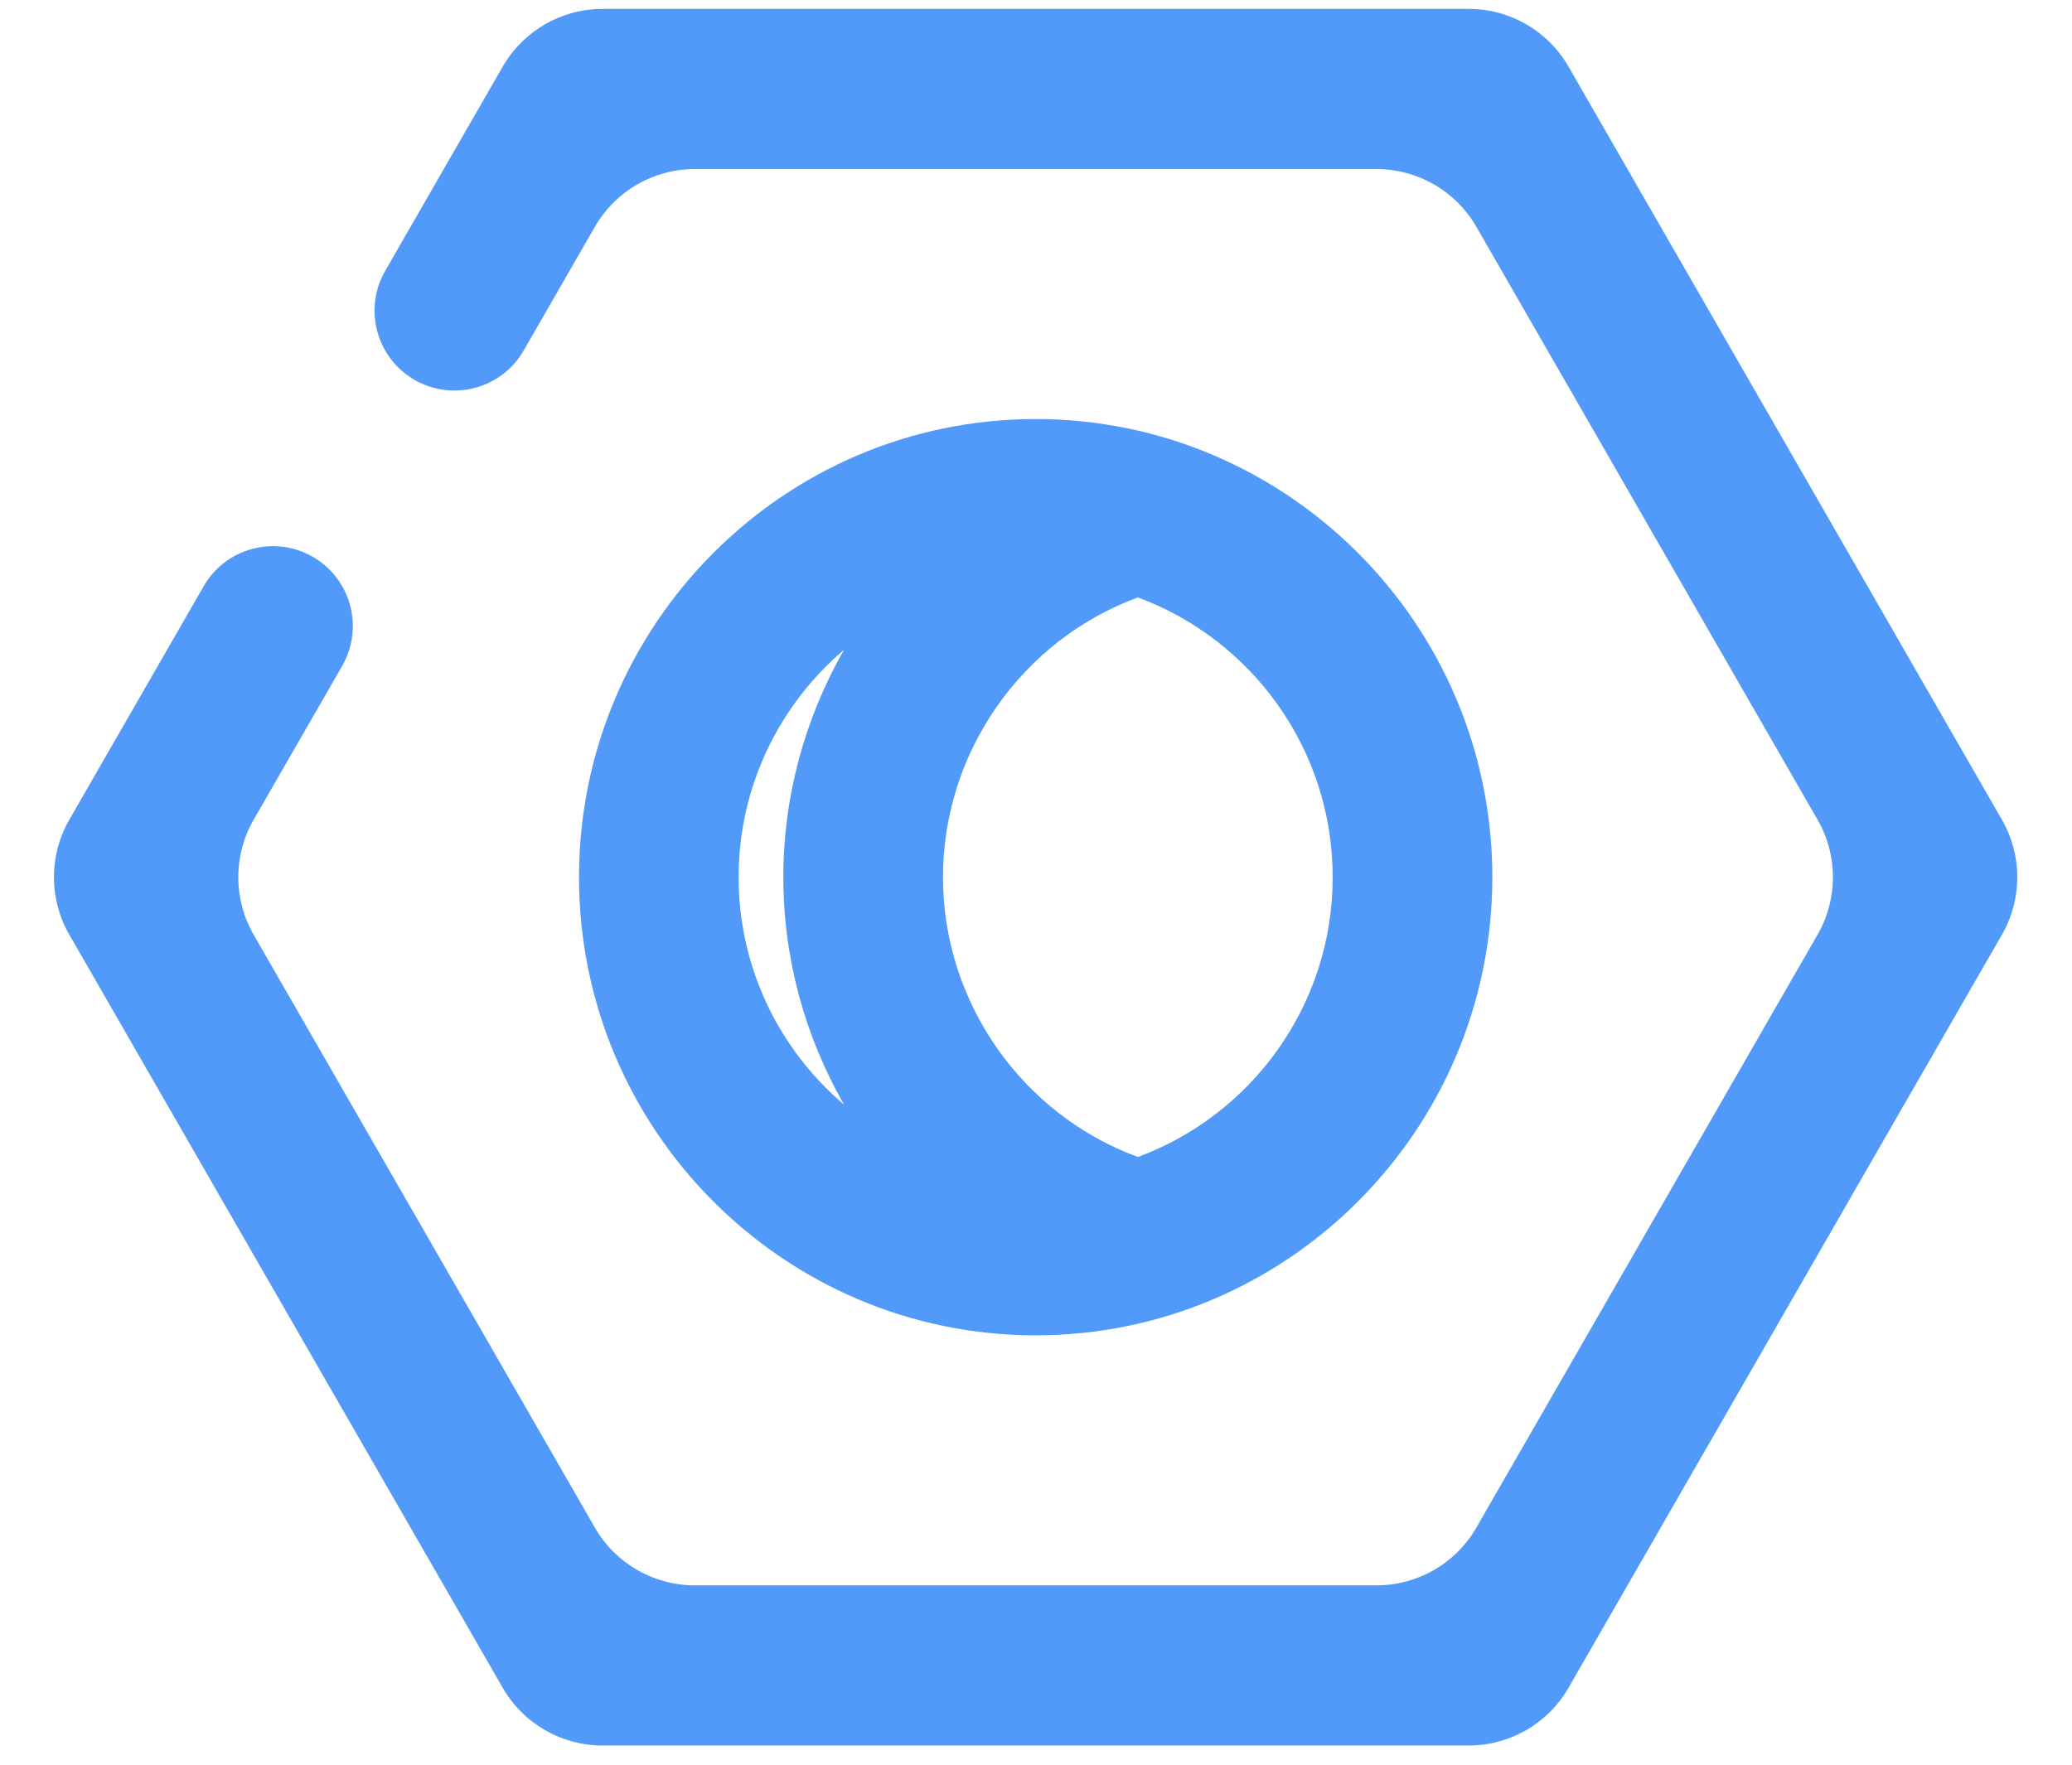 <svg width="54" height="46" viewBox="0 0 54 46" fill="none" xmlns="http://www.w3.org/2000/svg">
<path d="M38.278 45.5C39.351 45.5 40.343 44.926 40.878 43.996L52.175 24.362C52.708 23.436 52.708 22.296 52.175 21.37L40.878 1.736C40.343 0.806 39.351 0.232 38.278 0.232H15.702C14.629 0.232 13.637 0.806 13.102 1.736L10.039 7.06C9.467 8.054 9.807 9.325 10.8 9.9C11.797 10.477 13.074 10.135 13.648 9.137L15.504 5.911C16.039 4.981 17.031 4.407 18.104 4.407H35.876C36.949 4.407 37.941 4.981 38.476 5.911L47.37 21.37C47.903 22.296 47.903 23.436 47.37 24.362L38.476 39.821C37.941 40.751 36.949 41.325 35.876 41.325H18.104C17.031 41.325 16.039 40.751 15.504 39.821L6.609 24.362C6.077 23.436 6.077 22.296 6.609 21.37L8.918 17.358C9.49 16.363 9.15 15.093 8.157 14.518C7.16 13.94 5.883 14.282 5.308 15.281L1.805 21.37C1.272 22.296 1.272 23.436 1.805 24.362L13.102 43.996C13.637 44.926 14.629 45.5 15.702 45.5H38.278Z" fill="#519AF9"/>
<path d="M26.991 34.808C33.554 34.808 38.893 29.451 38.893 22.866C38.893 16.281 33.554 10.923 26.991 10.923C20.429 10.923 15.09 16.281 15.09 22.866C15.09 29.451 20.428 34.808 26.991 34.808ZM34.732 22.866C34.732 26.21 32.615 29.067 29.655 30.159C26.637 29.049 24.576 26.132 24.576 22.866C24.576 19.601 26.637 16.683 29.654 15.573C32.614 16.664 34.732 19.522 34.732 22.866ZM21.996 16.939C20.986 18.705 20.415 20.738 20.415 22.866C20.415 24.995 20.986 27.027 21.996 28.793C20.318 27.367 19.25 25.24 19.25 22.866C19.25 20.492 20.318 18.365 21.996 16.939Z" fill="#519AF9"/>
</svg>
